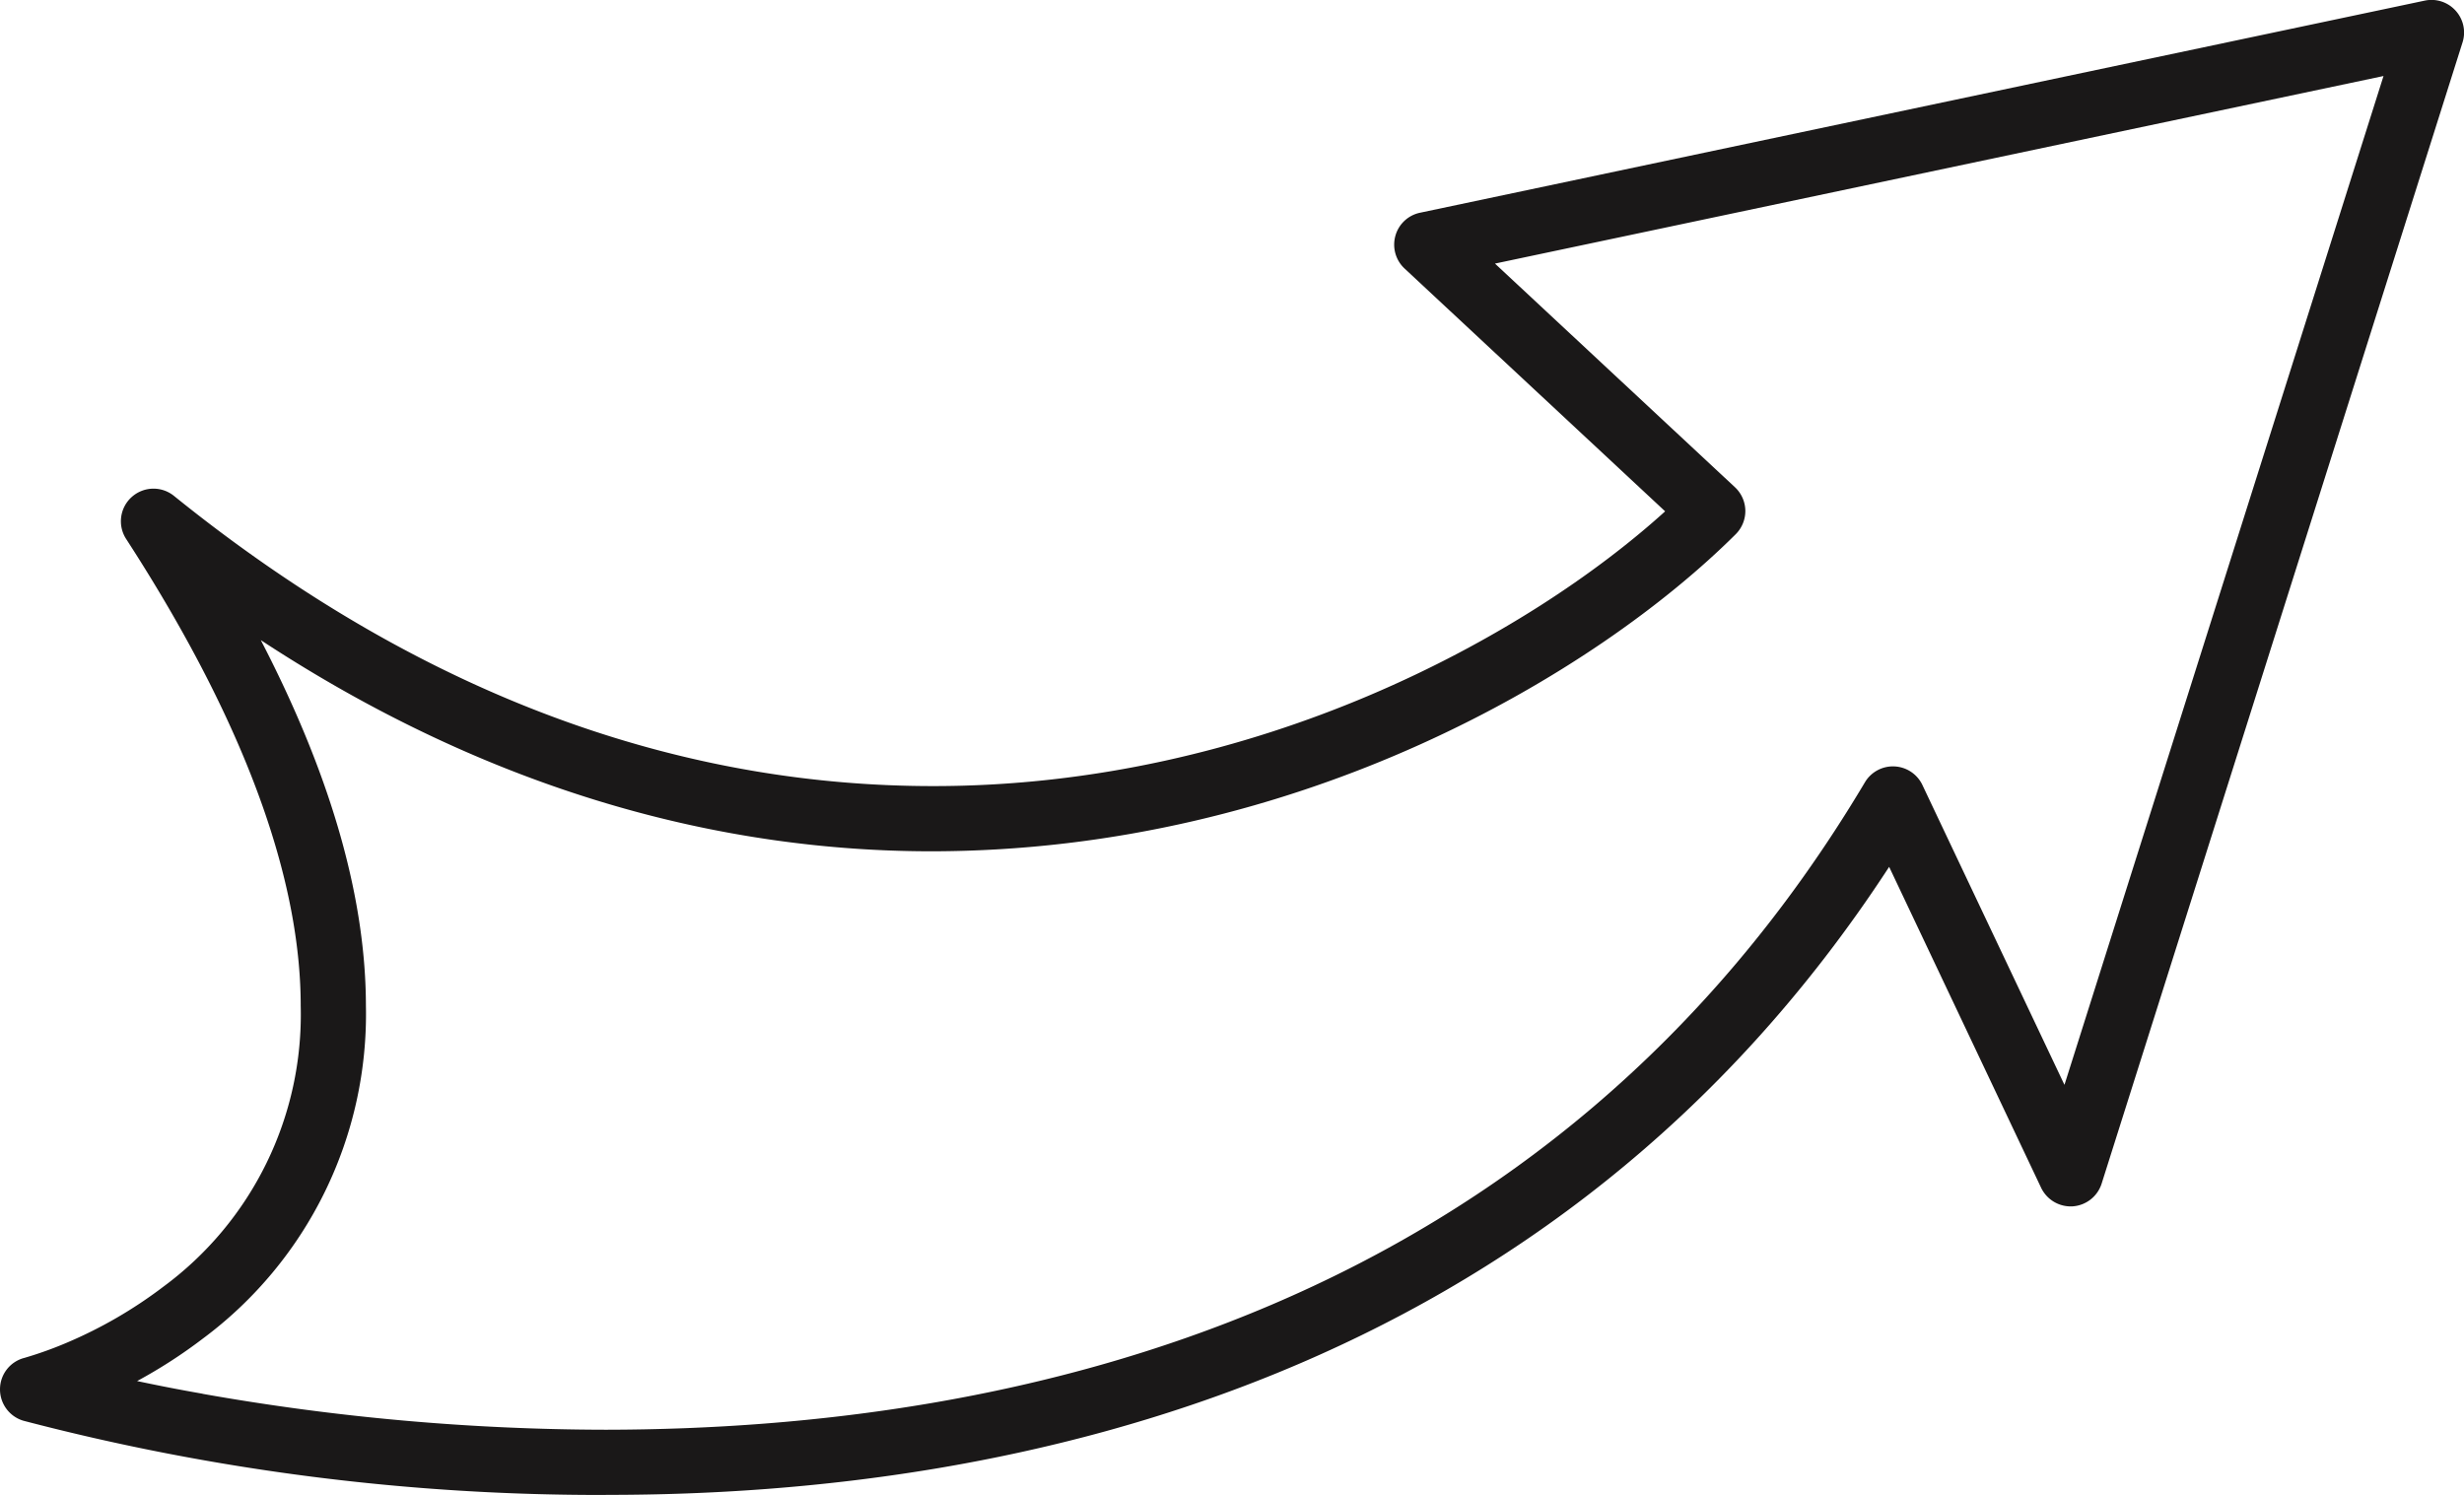 <svg id="Group_912" data-name="Group 912" xmlns="http://www.w3.org/2000/svg" width="174.86" height="106.101" viewBox="0 0 174.86 106.101">
  <path id="Path_67" data-name="Path 67" d="M201.945,448.861a161.306,161.306,0,0,1-41.337-5.268h0a2.319,2.319,0,0,1-1.656-2.263h0a2.3,2.3,0,0,1,1.744-2.2h0a26.963,26.963,0,0,0,3-1.076h0a31.817,31.817,0,0,0,6.832-3.961h0a23.991,23.991,0,0,0,9.763-19.951h0c0-8.039-3.146-18.869-12.386-33.127h0a2.31,2.31,0,0,1,.393-2.98h0a2.311,2.311,0,0,1,3-.079h0c18.92,15.281,37.388,20.585,53.807,20.595h0c23.1.032,42.318-10.711,52.014-19.5h0l-18.494-17.235a2.319,2.319,0,0,1-.65-2.314h0a2.3,2.3,0,0,1,1.747-1.643h0l71.3-15.054a2.307,2.307,0,0,1,2.193.71h0a2.308,2.308,0,0,1,.493,2.251h0l-25.613,81a2.324,2.324,0,0,1-2.047,1.612h0a2.326,2.326,0,0,1-2.249-1.323h0l-10.783-22.772c-23.711,36.387-61.874,44.574-90.871,44.572h-.194Zm-28.618-7.177a165.3,165.3,0,0,0,28.618,2.549h0c29.236-.035,66.943-8.294,89.352-45.951h0a2.311,2.311,0,0,1,2.1-1.127h0a2.311,2.311,0,0,1,1.98,1.321h0l10.08,21.279,22.642-71.6-63.056,13.312,17.03,15.873a2.329,2.329,0,0,1,.738,1.654h0a2.331,2.331,0,0,1-.678,1.675h0c-9.886,9.849-30.878,22.473-57.027,22.51h0c-14.744.009-31.07-4.1-47.646-14.987h0c5.328,10.279,7.449,18.818,7.459,25.95h0a28.7,28.7,0,0,1-11.579,23.628h0a35.72,35.72,0,0,1-4.659,3.008h0c1.367.289,2.922.6,4.65.9Z" transform="translate(-158.951 -342.76)" fill="#1a1818"/>
</svg>

